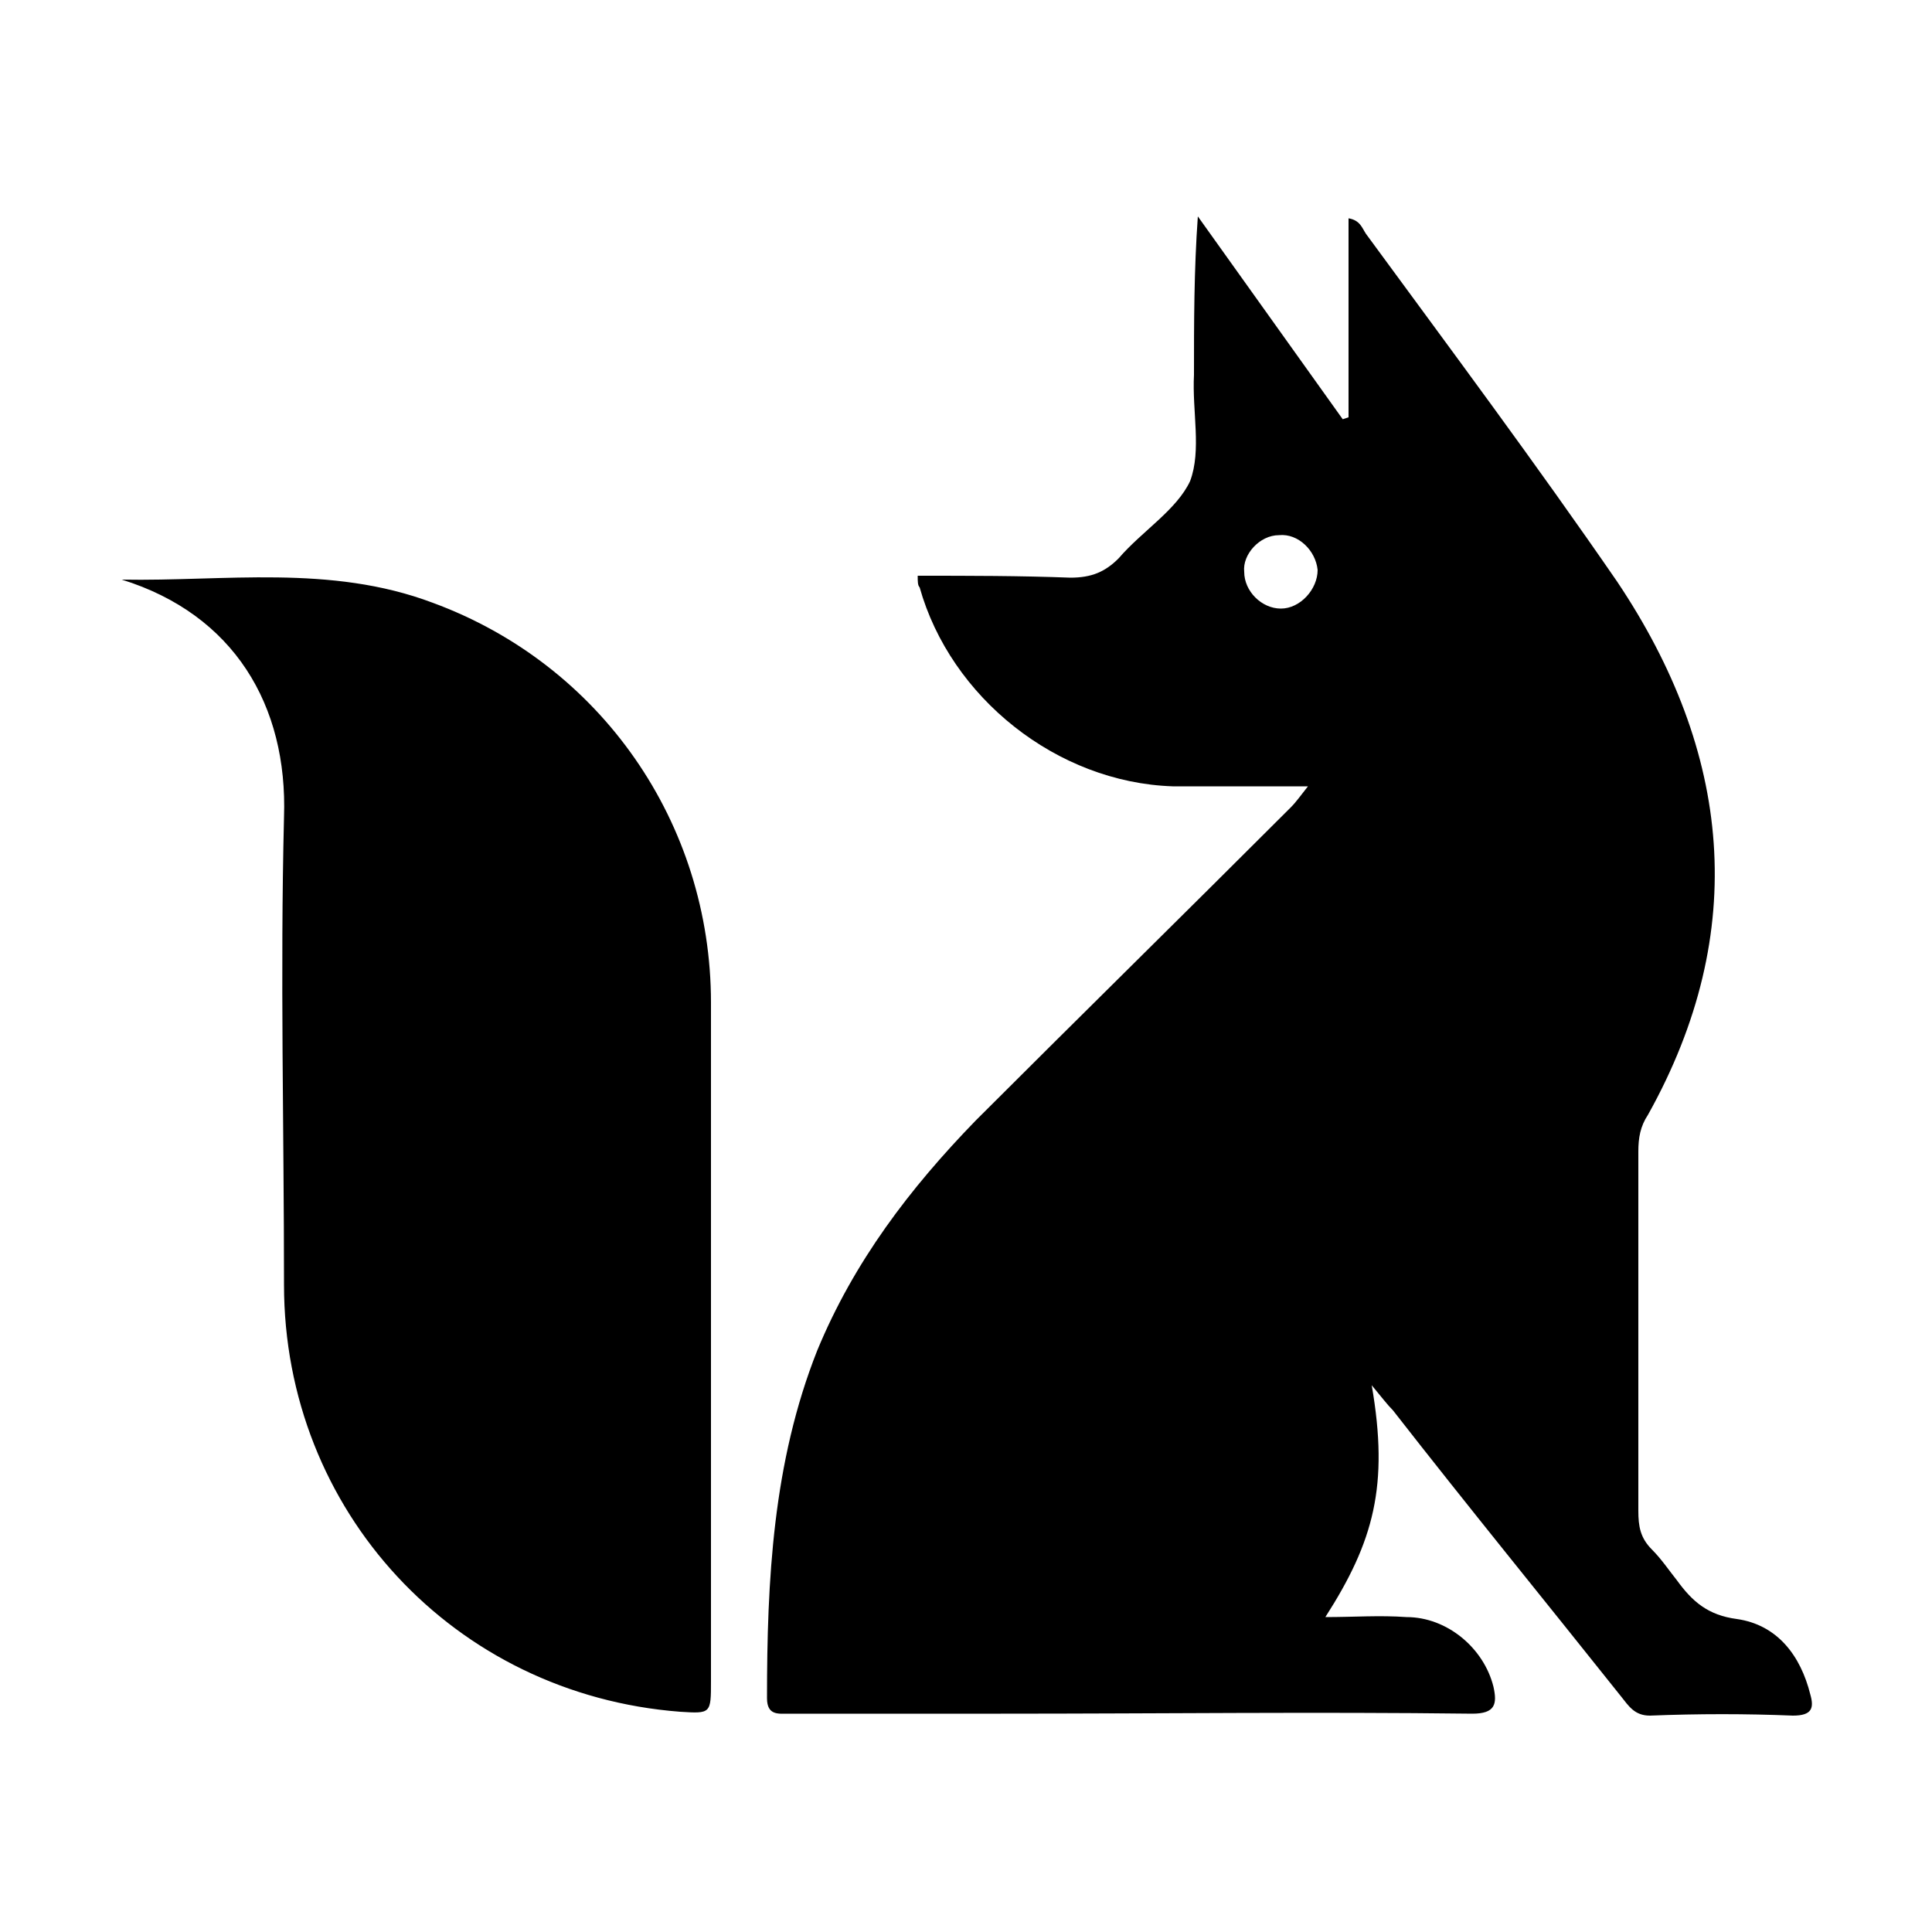 <svg width="64" height="64" viewBox="0 0 1000 1000" xmlns="http://www.w3.org/2000/svg"><path d="M937 877c-5-20-17-36-38-39-15-2-23-9-31-20-4-5-8-11-13-16-6-6-7-12-7-20V596c0-7 1-13 5-19 53-95 43-188-16-276-42-61-86-120-130-180-2-3-3-7-9-8v103l-3 1-75-105c-2 28-2 55-2 82-1 19 4 39-2 55-7 15-25 26-37 40-7 7-14 10-25 10-26-1-52-1-79-1 0 3 0 5 1 6 16 57 71 101 131 103h70c-4 5-6 8-9 11-54 54-109 108-163 162-34 35-63 73-82 119-23 58-26 119-26 180 0 9 6 8 11 8h110c82 0 163-1 244 0 12 0 13-5 11-14-5-20-24-36-45-36-14-1-27 0-42 0 25-39 33-68 24-120 5 6 8 10 11 13 39 50 79 99 118 148 4 5 7 10 15 10 25-1 50-1 74 0 10 0 11-4 9-11zM663 315c-10 0-19-9-19-19-1-9 8-19 18-19 10-1 19 8 20 18 0 10-9 20-19 20zm-439-3c-53-20-108-11-161-12 58 18 86 65 84 123-2 81 0 161 0 242 0 117 88 212 205 221 16 1 16 1 16-16V519c0-93-57-175-144-207z"/></svg>